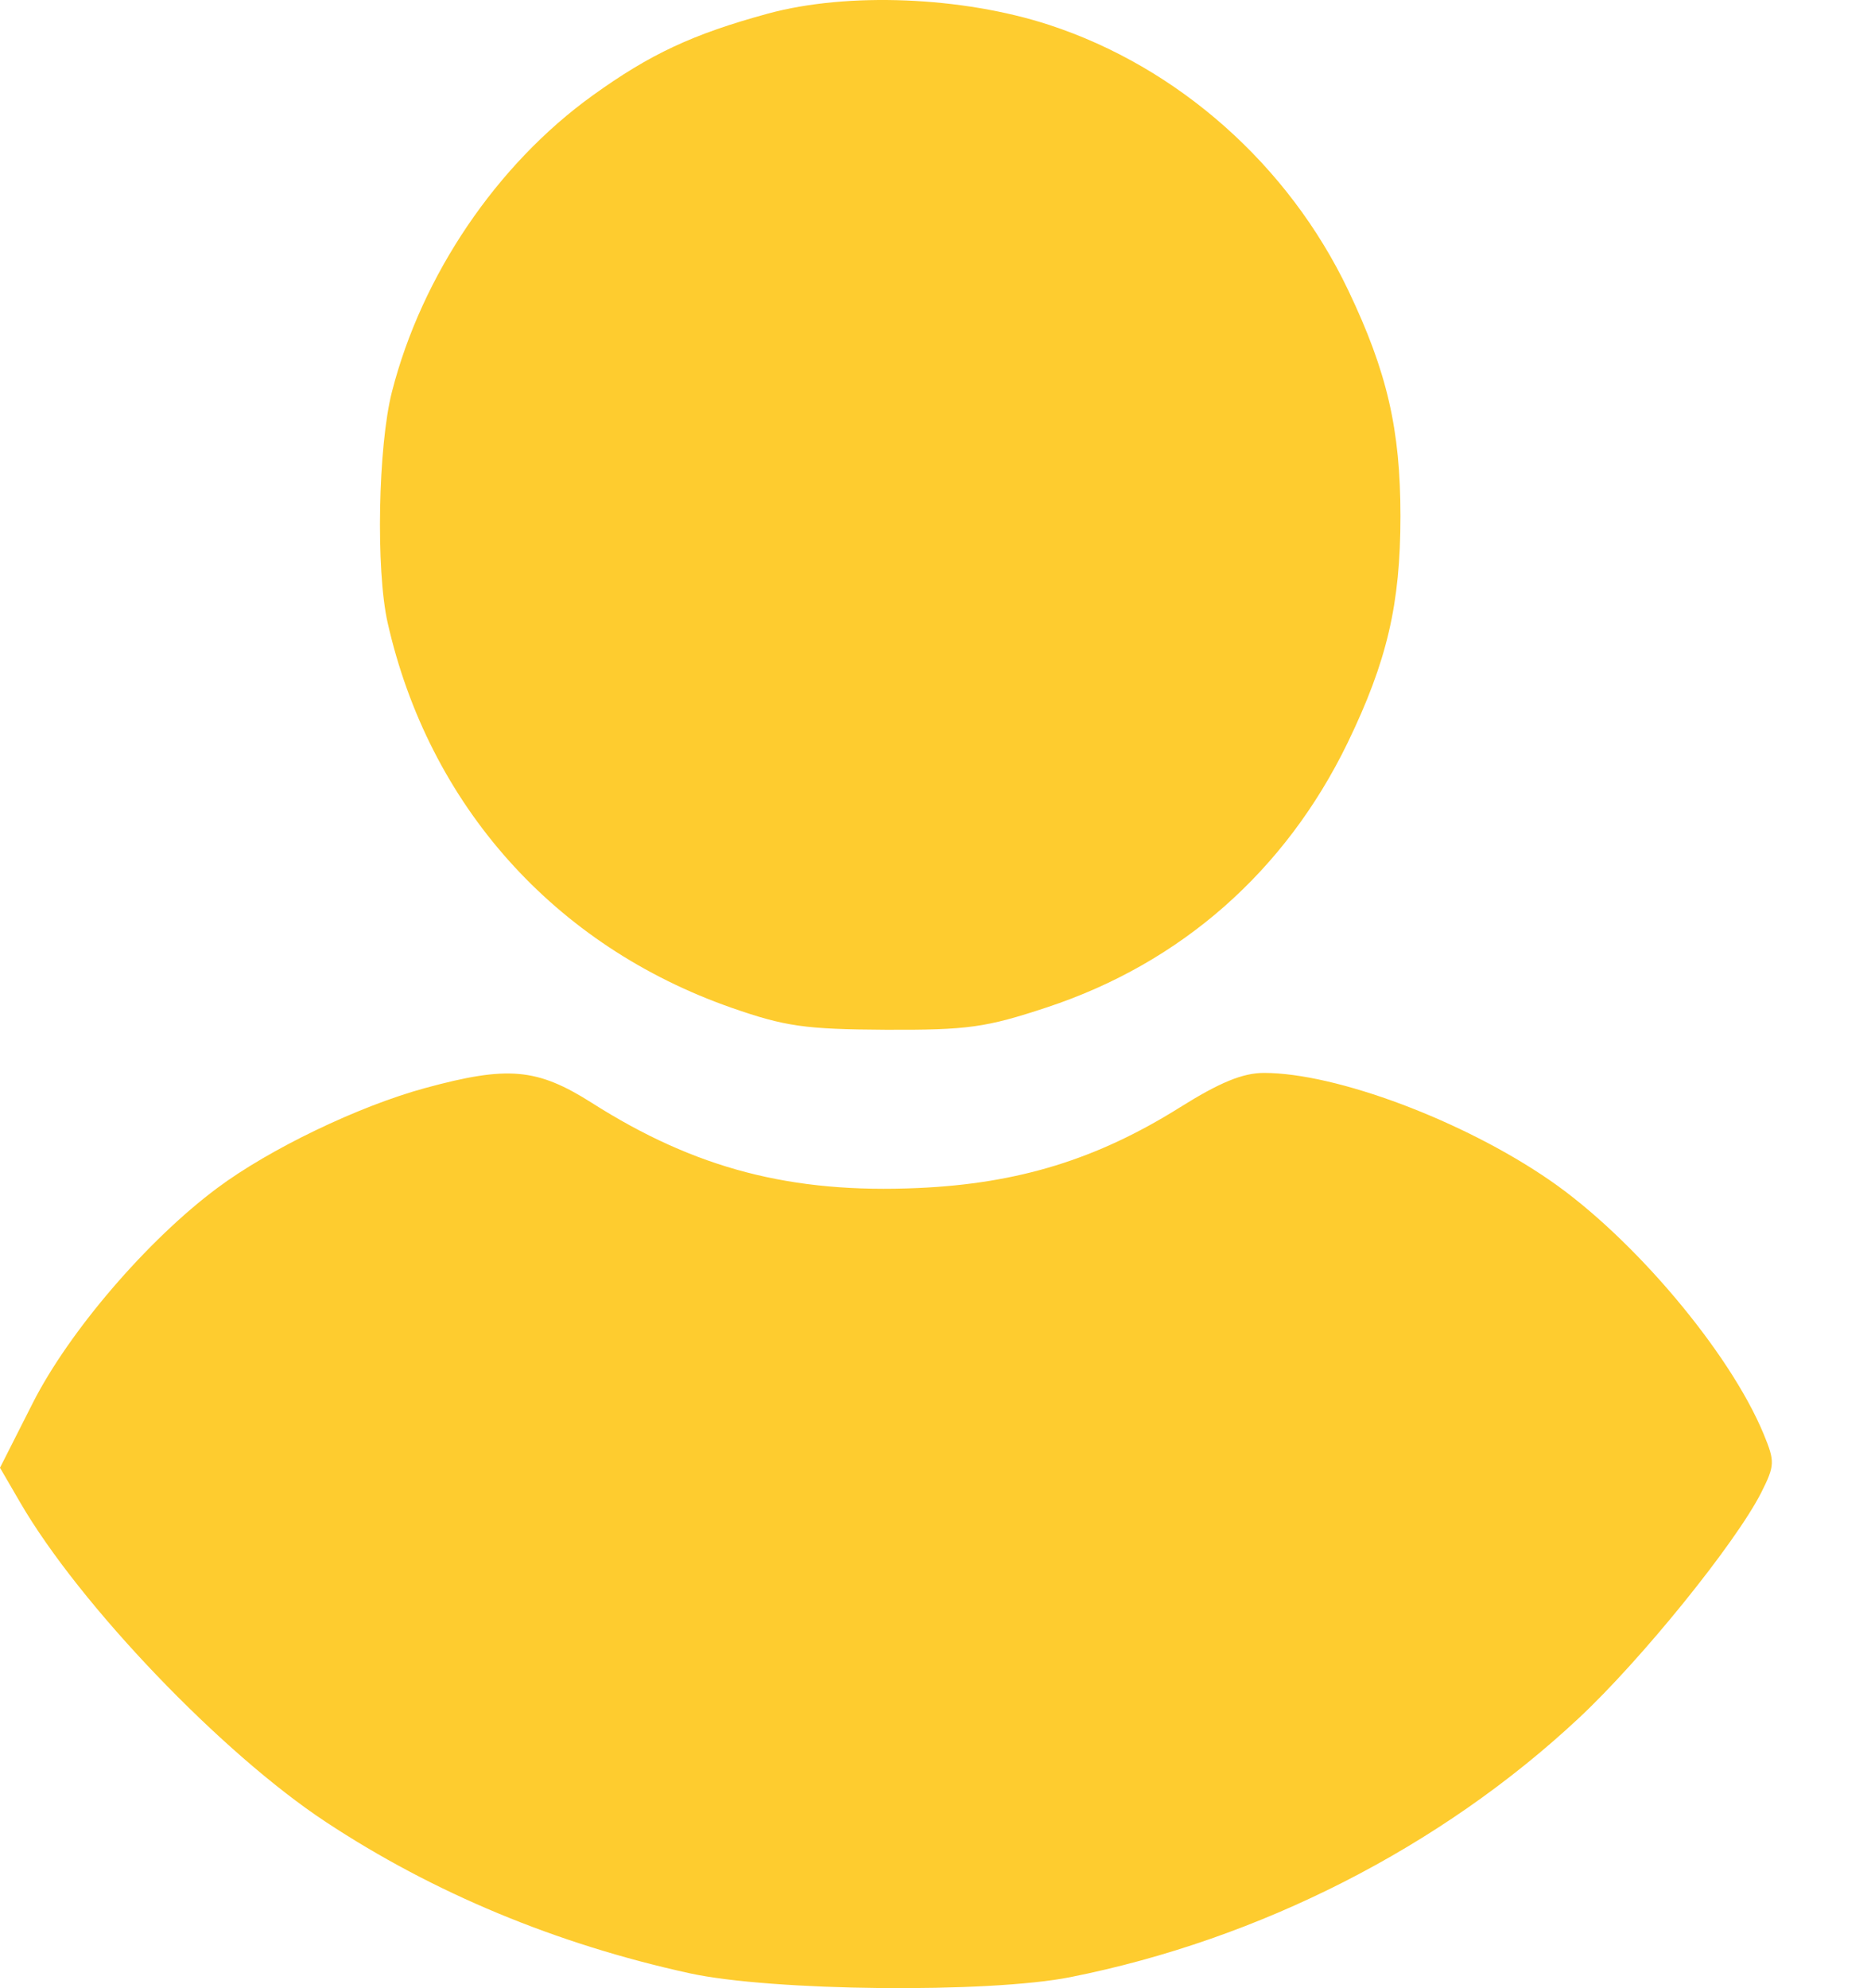<?xml version="1.0" encoding="UTF-8"?> <svg xmlns="http://www.w3.org/2000/svg" width="16" height="17" viewBox="0 0 16 17" fill="none"> <path fill-rule="evenodd" clip-rule="evenodd" d="M6.568 0.116C5.923 0.292 5.56 0.462 5.067 0.817C4.248 1.407 3.607 2.353 3.352 3.349C3.233 3.813 3.213 4.874 3.315 5.325C3.668 6.885 4.741 8.087 6.256 8.617C6.714 8.777 6.886 8.801 7.574 8.805C8.276 8.808 8.431 8.786 8.954 8.613C10.1 8.234 10.992 7.448 11.524 6.352C11.862 5.653 11.976 5.164 11.976 4.414C11.976 3.672 11.862 3.179 11.53 2.483C11.019 1.411 10.075 0.574 8.972 0.213C8.229 -0.03 7.248 -0.069 6.568 0.116ZM3.637 9.303C3.067 9.458 2.304 9.825 1.857 10.159C1.261 10.603 0.591 11.384 0.281 11.995L0 12.55L0.172 12.846C0.679 13.72 1.895 14.991 2.787 15.579C3.705 16.185 4.754 16.622 5.895 16.872C6.596 17.026 8.455 17.045 9.156 16.905C10.772 16.583 12.318 15.796 13.499 14.693C14.035 14.193 14.843 13.194 15.062 12.761C15.178 12.53 15.179 12.497 15.082 12.262C14.793 11.563 13.968 10.584 13.252 10.091C12.513 9.582 11.427 9.174 10.809 9.174C10.627 9.174 10.429 9.256 10.088 9.47C9.382 9.912 8.709 10.12 7.853 10.158C6.768 10.207 5.946 9.993 5.061 9.43C4.593 9.133 4.343 9.111 3.637 9.303Z" fill="#FECC2F"></path> </svg> 